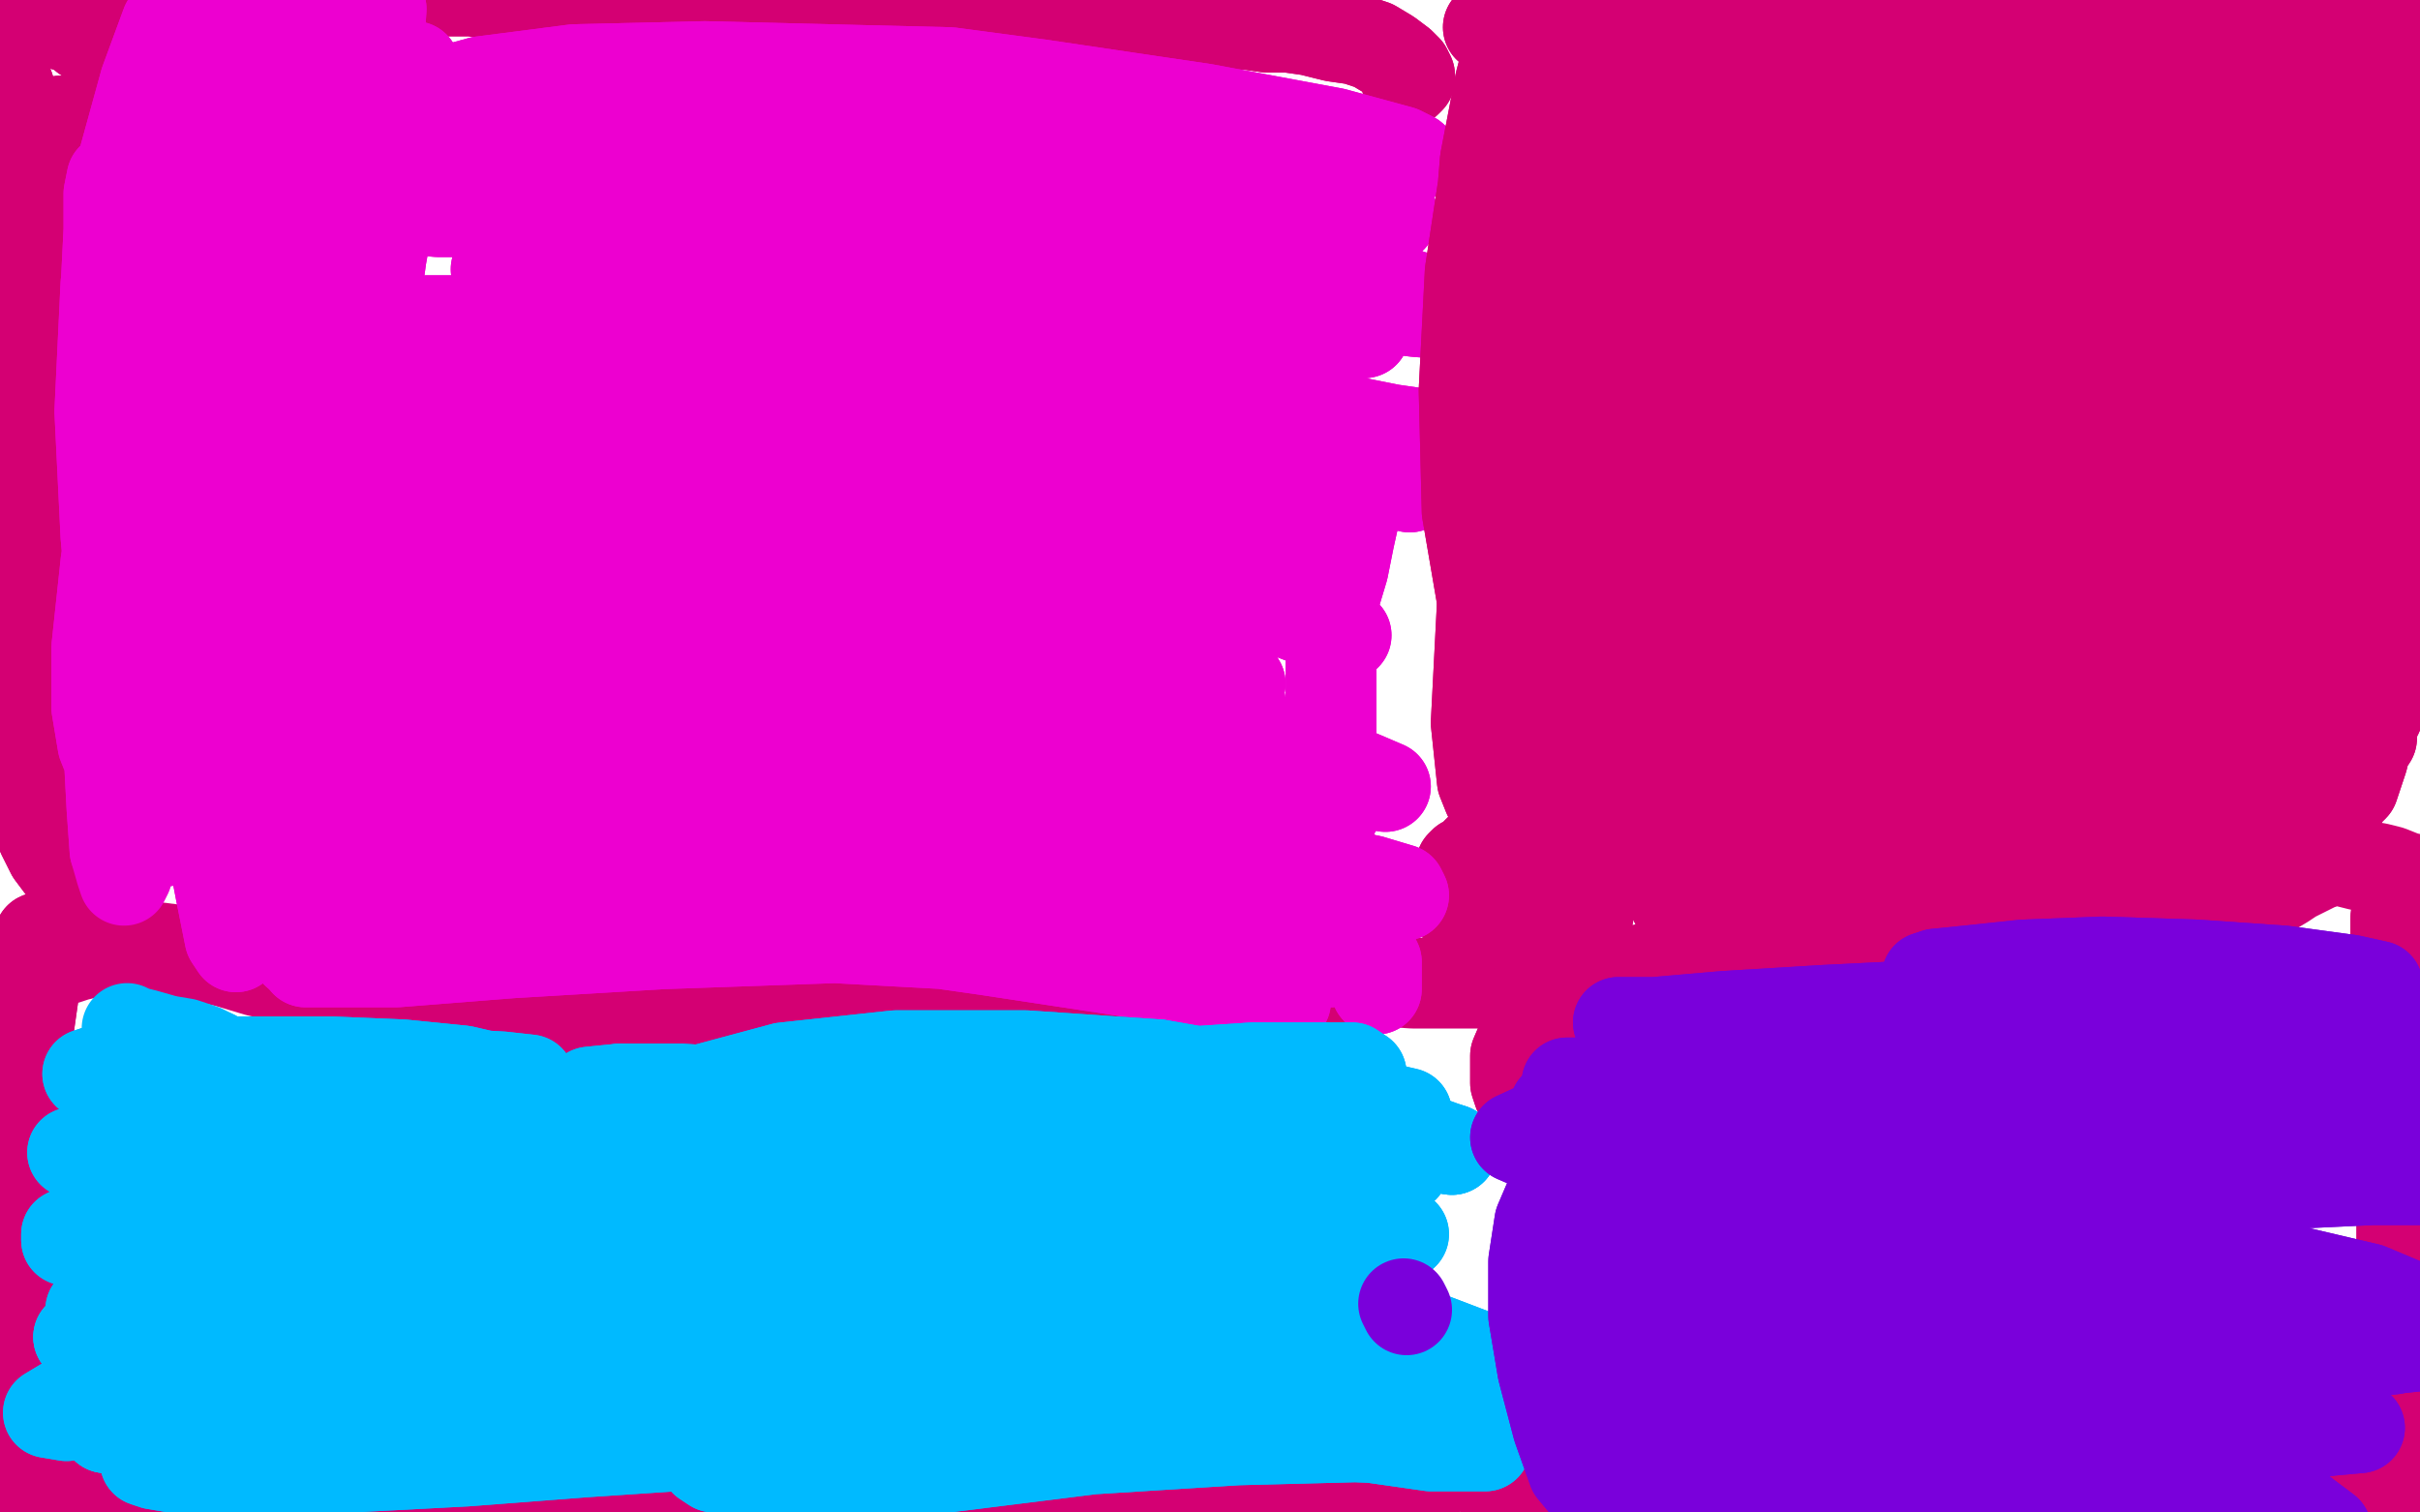 <?xml version="1.0" standalone="no"?>
<!DOCTYPE svg PUBLIC "-//W3C//DTD SVG 1.1//EN"
"http://www.w3.org/Graphics/SVG/1.1/DTD/svg11.dtd">

<svg width="800" height="500" version="1.1" xmlns="http://www.w3.org/2000/svg" xmlns:xlink="http://www.w3.org/1999/xlink" style="stroke-antialiasing: false"><desc>This SVG has been created on https://colorillo.com/</desc><rect x='0' y='0' width='800' height='500' style='fill: rgb(255,255,255); stroke-width:0' /><polyline points="22,317 22,317 22,317 25,316 25,316 29,315 29,315 36,314 36,314 42,313 42,313 50,313 58,314 66,316 75,318 85,321 94,323 103,324 113,325 124,326 134,327 145,327 157,329 169,331 180,333 191,335 203,337 214,338 225,338 238,338 252,338 266,336 281,334 296,331 311,329 327,327 342,325 359,325 376,324 392,323 407,323 421,323 437,323 452,324 467,325 482,325 495,325 510,324 525,323 540,321 555,318 570,315 584,312 599,310 612,307 625,304 639,302 653,300 665,298 674,297 682,297 689,297 696,297 703,298 709,298 714,299 719,299 724,299 729,299 734,299 740,299 746,297 750,295 755,292 758,290 762,288 766,286 769,285 773,284 776,285 780,286 786,287 790,288 795,290 800,291 804,291 808,291 813,292 817,292 822,292 827,292 831,292 834,292 836,292 837,293 838,293 838,292" style="fill: none; stroke: #d40073; stroke-width: 30; stroke-linejoin: round; stroke-linecap: round; stroke-antialiasing: false; stroke-antialias: 0; opacity: 1.0"/>
<polyline points="31,289 28,290 28,290 26,289 26,289 24,288 24,288 20,286 20,286 17,282 17,282 14,276 14,276 12,269 12,269 10,261 9,253 8,246 7,239 5,234 5,228 4,225 4,219 4,213 4,204 5,195 6,185 8,174 10,163 13,152 16,143 18,133 21,125 24,118 26,112 27,107 27,104 29,100 31,96 33,92 35,87 36,82 38,76 40,70 42,64 44,59 46,55 48,51 50,48 51,45 52,42 54,38 54,36 54,33 54,31 54,29 52,27 52,25 50,24 48,23 46,22 44,20 41,19 39,18 37,16 34,15 32,14 30,12 28,12 26,10 23,9 20,8 19,7 17,6 16,5 14,4 13,3 11,3 10,3 9,3 7,2 7,3 5,3 5,4 3,5 2,7 1,10 1,13 1,16 1,20 1,24 3,29 4,35 5,39 7,45 9,50 10,56 12,61 13,65 14,70 16,74 17,79 18,83 19,87 20,92 20,96 20,102 19,109 19,115 19,122 19,129 19,135 18,141 19,146 22,154 23,157 26,161 28,165 31,168 33,169 35,170 37,170 38,168 39,163 39,153 40,140 40,124 40,107 40,90 40,74 40,60 40,49 40,40 39,33 39,29 38,27 38,25 38,26 38,27 38,32 38,40 38,52 37,68 37,85 36,104 35,122 33,139 31,155 29,168 27,178 25,185 24,189 22,191 22,190 20,184 18,172 17,153 17,131 17,109 18,89 19,72 20,60 21,50 22,44 21,41 20,40 20,40 18,44 15,53 11,67 7,85 5,105 4,128 3,150 3,172 3,191 3,206 3,217 3,223 3,224 3,221 2,206 2,179 2,146 4,115 7,88 11,68 14,57 16,53 16,52" style="fill: none; stroke: #d40073; stroke-width: 30; stroke-linejoin: round; stroke-linecap: round; stroke-antialiasing: false; stroke-antialias: 0; opacity: 1.0"/>
<polyline points="31,289 28,290 28,290 26,289 26,289 24,288 24,288 20,286 20,286 17,282 17,282 14,276 14,276 12,269 10,261 9,253 8,246 7,239 5,234 5,228 4,225 4,219 4,213 4,204 5,195 6,185 8,174 10,163 13,152 16,143 18,133 21,125 24,118 26,112 27,107 27,104 29,100 31,96 33,92 35,87 36,82 38,76 40,70 42,64 44,59 46,55 48,51 50,48 51,45 52,42 54,38 54,36 54,33 54,31 54,29 52,27 52,25 50,24 48,23 46,22 44,20 41,19 39,18 37,16 34,15 32,14 30,12 28,12 26,10 23,9 20,8 19,7 17,6 16,5 14,4 13,3 11,3 10,3 9,3 7,2 7,3 5,3 5,4 3,5 2,7 1,10 1,13 1,16 1,20 1,24 3,29 4,35 5,39 7,45 9,50 10,56 12,61 13,65 14,70 16,74 17,79 18,83 19,87 20,92 20,96 20,102 19,109 19,115 19,122 19,129 19,135 18,141 19,146 22,154 23,157 26,161 28,165 31,168 33,169 35,170 37,170 38,168 39,163 39,153 40,140 40,124 40,107 40,90 40,74 40,60 40,49 40,40 39,33 39,29 38,27 38,25 38,26 38,27 38,32 38,40 38,52 37,68 37,85 36,104 35,122 33,139 31,155 29,168 27,178 25,185 24,189 22,191 22,190 20,184 18,172 17,153 17,131 17,109 18,89 19,72 20,60 21,50 22,44 21,41 20,40 20,40 18,44 15,53 11,67 7,85 5,105 4,128 3,150 3,172 3,191 3,206 3,217 3,223 3,224 3,221 2,206 2,179 2,146 4,115 7,88 11,68 14,57 16,53 16,52 16,55 16,61 16,64" style="fill: none; stroke: #d40073; stroke-width: 30; stroke-linejoin: round; stroke-linecap: round; stroke-antialiasing: false; stroke-antialias: 0; opacity: 1.0"/>
<polyline points="466,26 465,27 465,27 466,26 466,26 466,25 466,25 465,23 465,23 463,21 463,21 459,18 459,18 454,15 448,13 441,12 433,10 426,9 419,9 412,8 406,8 399,7 392,7 385,6 378,5 372,5 365,4 359,4 353,4 348,3 343,3 337,4 331,5 325,5 320,6 312,7 305,8 299,8 292,8 286,8 280,8 273,8 266,8 258,7 250,6 242,5 234,4 226,3 218,1 210,1 203,0 196,0 190,0 182,-1 176,-1 169,-1 162,-2 156,-3 150,-3 145,-3 140,-3 136,-3 132,-3 127,-4 122,-4 117,-5 112,-6 107,-6 101,-6" style="fill: none; stroke: #d40073; stroke-width: 30; stroke-linejoin: round; stroke-linecap: round; stroke-antialiasing: false; stroke-antialias: 0; opacity: 1.0"/>
<polyline points="60,-3 57,-3 54,-3 52,-3 50,-3 46,-3 44,-3 42,-2" style="fill: none; stroke: #d40073; stroke-width: 30; stroke-linejoin: round; stroke-linecap: round; stroke-antialiasing: false; stroke-antialias: 0; opacity: 1.0"/>
<polyline points="101,-6 95,-6 89,-6 82,-5 76,-4 70,-4 65,-3 60,-3" style="fill: none; stroke: #d40073; stroke-width: 30; stroke-linejoin: round; stroke-linecap: round; stroke-antialiasing: false; stroke-antialias: 0; opacity: 1.0"/>
<polyline points="42,-2 39,-1 37,0 35,1 33,1 31,1 30,2 29,2 27,2 26,2 26,2 24,2 23,2 22,2 21,2" style="fill: none; stroke: #d40073; stroke-width: 30; stroke-linejoin: round; stroke-linecap: round; stroke-antialiasing: false; stroke-antialias: 0; opacity: 1.0"/>
<polyline points="466,26 465,27 465,27 466,26 466,26 466,25 466,25 465,23 465,23 463,21 463,21 459,18 454,15 448,13 441,12 433,10 426,9 419,9 412,8 406,8 399,7 392,7 385,6 378,5 372,5 365,4 359,4 353,4 348,3 343,3 337,4 331,5 325,5 320,6 312,7 305,8 299,8 292,8 286,8 280,8 273,8 266,8 258,7 250,6 242,5 234,4 226,3 218,1 210,1 203,0 196,0 190,0 182,-1 176,-1 169,-1 162,-2 156,-3 150,-3 145,-3 140,-3 136,-3 132,-3 127,-4 122,-4 117,-5 112,-6 107,-6 101,-6 95,-6 89,-6 82,-5 76,-4 70,-4 65,-3 60,-3 57,-3 54,-3 52,-3 50,-3 46,-3 44,-3 42,-2 39,-1 37,0 35,1 33,1 31,1 30,2 29,2 27,2 26,2 26,2 24,2 23,2 22,2 21,2 20,2 18,2 17,3 16,4" style="fill: none; stroke: #d40073; stroke-width: 30; stroke-linejoin: round; stroke-linecap: round; stroke-antialiasing: false; stroke-antialias: 0; opacity: 1.0"/>
<polyline points="492,9 492,9 492,9 495,9 495,9 500,10 500,10 508,12 508,12 516,13 516,13 523,13 529,13 534,14 539,14 543,13 547,12 551,12 555,12 558,11 562,11 567,10 573,10 581,10 588,9 594,8 600,7 605,6 611,5 616,5 621,4 626,4 631,3 637,3 643,1 649,-1 655,-3 661,-4 668,-6 673,-8 678,-10 683,-11 687,-12 690,-12 692,-12 695,-12 699,-10 703,-10 707,-8 711,-8 713,-6 716,-6 718,-5 720,-4 722,-3 724,-3 728,-1 732,0 735,1 739,1 743,1 747,1 749,1 751,1 754,1 756,1 759,1 761,1 764,3 766,3 768,4 769,5 771,7 773,9 776,10 778,13 780,14 782,16 783,17 785,18 787,20 789,22 792,24 795,25 797,27 799,27 801,29 803,30 806,33 808,35 809,38 810,41 811,44 811,47 811,51 811,57 810,63 809,70 808,77 806,85 804,93 801,101 799,109 795,117 792,125 789,132 788,139 787,146 786,153 786,159 786,165 787,171 787,177 787,183 788,188 789,194 790,200 791,205 791,210 791,214 791,217 791,220 789,224 788,228 787,232 786,236 784,240 784,244 782,247 781,251 780,254 779,257 778,260 776,262 774,265 773,267 770,270 767,272 765,274 761,275 759,277 756,278 753,279 749,279 745,279 742,279 737,278 733,277 728,276 722,275 717,273 713,273 708,272 704,271 700,271 696,272 691,273 687,275 683,275 679,277 674,278 670,280 666,281 663,282 659,284 655,285 651,287 646,288 642,290 637,291 631,292 626,293 621,294 615,295 610,296 605,297 599,297 594,297 590,297 584,296 579,295 575,294 570,293 566,292 562,291 558,290 554,290 550,289 547,288 545,288 542,287 538,286 534,286 531,285 529,284 526,284 523,283 521,282 518,280 516,279 513,278 510,278 508,277 506,277 505,277 504,276 502,276 502,275 501,275 501,275 499,276 498,276 497,276 495,277 494,277 492,278 490,280 488,282 486,284 484,285 483,286 483,287 482,288 482,289 481,290 481,292 481,293 481,295 482,299 483,302 486,306 488,310 490,312 492,315 495,318 497,319 499,321 501,323 502,324 503,325 504,326 504,326 502,323 501,321 499,317 498,314 497,310 497,308 497,306 497,305 499,304 500,303 502,301 506,300 508,299 511,298 513,297 515,298 516,299 517,300 519,301 519,302 521,303 521,304 522,305 523,305 523,305 524,305 524,305 524,305 524,304 523,304" style="fill: none; stroke: #d40073; stroke-width: 30; stroke-linejoin: round; stroke-linecap: round; stroke-antialiasing: false; stroke-antialias: 0; opacity: 1.0"/>
<polyline points="492,9 492,9 492,9 495,9 495,9 500,10 500,10 508,12 508,12 516,13 523,13 529,13 534,14 539,14 543,13 547,12 551,12 555,12 558,11 562,11 567,10 573,10 581,10 588,9 594,8 600,7 605,6 611,5 616,5 621,4 626,4 631,3 637,3 643,1 649,-1 655,-3 661,-4 668,-6 673,-8 678,-10 683,-11 687,-12 690,-12 692,-12 695,-12 699,-10 703,-10 707,-8 711,-8 713,-6 716,-6 718,-5 720,-4 722,-3 724,-3 728,-1 732,0 735,1 739,1 743,1 747,1 749,1 751,1 754,1 756,1 759,1 761,1 764,3 766,3 768,4 769,5 771,7 773,9 776,10 778,13 780,14 782,16 783,17 785,18 787,20 789,22 792,24 795,25 797,27 799,27 801,29 803,30 806,33 808,35 809,38 810,41 811,44 811,47 811,51 811,57 810,63 809,70 808,77 806,85 804,93 801,101 799,109 795,117 792,125 789,132 788,139 787,146 786,153 786,159 786,165 787,171 787,177 787,183 788,188 789,194 790,200 791,205 791,210 791,214 791,217 791,220 789,224 788,228 787,232 786,236 784,240 784,244 782,247 781,251 780,254 779,257 778,260 776,262 774,265 773,267 770,270 767,272 765,274 761,275 759,277 756,278 753,279 749,279 745,279 742,279 737,278 733,277 728,276 722,275 717,273 713,273 708,272 704,271 700,271 696,272 691,273 687,275 683,275 679,277 674,278 670,280 666,281 663,282 659,284 655,285 651,287 646,288 642,290 637,291 631,292 626,293 621,294 615,295 610,296 605,297 599,297 594,297 590,297 584,296 579,295 575,294 570,293 566,292 562,291 558,290 554,290 550,289 547,288 545,288 542,287 538,286 534,286 531,285 529,284 526,284 523,283 521,282 518,280 516,279 513,278 510,278 508,277 506,277 505,277 504,276 502,276 502,275 501,275 501,275 499,276 498,276 497,276 495,277 494,277 492,278 490,280 488,282 486,284 484,285 483,286 483,287 482,288 482,289 481,290 481,292 481,293 481,295 482,299 483,302 486,306 488,310 490,312 492,315 495,318 497,319 499,321 501,323 502,324 503,325 504,326 504,326 502,323 501,321 499,317 498,314 497,310 497,308 497,306 497,305 499,304 500,303 502,301 506,300 508,299 511,298 513,297 515,298 516,299 517,300 519,301 519,302 521,303 521,304 522,305 523,305 523,305 524,305 524,305 524,305 524,304 523,304 524,304 524,303 525,303" style="fill: none; stroke: #d40073; stroke-width: 30; stroke-linejoin: round; stroke-linecap: round; stroke-antialiasing: false; stroke-antialias: 0; opacity: 1.0"/>
<polyline points="13,310 12,312 12,312 11,314 11,314 11,317 11,317 11,323 11,323 11,329 11,329 10,336 10,336 9,343 9,343 9,350 7,357 7,364 5,370 5,377 5,384 5,390 5,397 4,403 4,409 5,413 5,418 5,422 6,427 6,431 6,436 5,441 5,445 5,449 4,453 4,457 4,460 4,463 4,465 4,467 3,470 3,472 4,474 4,475 4,476 4,478 5,480 5,481 6,483 7,485 9,487 10,489 12,491 14,493 16,494 19,496 21,497 24,498 27,499 30,499 34,499 39,499 43,499 48,500 54,500 61,499 68,498 76,497 83,497 89,496 96,496 104,496 111,495 119,495 126,495 134,495 145,494 149,495 155,496 162,496 168,496 176,496 184,496 193,497 203,498 214,498 225,499 236,500 247,502 253,502 268,504 276,505" style="fill: none; stroke: #d40073; stroke-width: 30; stroke-linejoin: round; stroke-linecap: round; stroke-antialiasing: false; stroke-antialias: 0; opacity: 1.0"/>
<polyline points="335,501 343,500 352,498 360,497 369,496 378,494 387,492 396,490" style="fill: none; stroke: #d40073; stroke-width: 30; stroke-linejoin: round; stroke-linecap: round; stroke-antialiasing: false; stroke-antialias: 0; opacity: 1.0"/>
<polyline points="276,505 284,505 292,505 301,505 309,504 318,503 326,502 335,501" style="fill: none; stroke: #d40073; stroke-width: 30; stroke-linejoin: round; stroke-linecap: round; stroke-antialiasing: false; stroke-antialias: 0; opacity: 1.0"/>
<polyline points="396,490 403,489 409,489 417,488 424,487 432,487 439,487 445,487 452,486 458,485 465,485 470,485 475,485 478,485 480,485 480,484 480,483 477,483 473,483 469,484 465,486 462,489" style="fill: none; stroke: #d40073; stroke-width: 30; stroke-linejoin: round; stroke-linecap: round; stroke-antialiasing: false; stroke-antialias: 0; opacity: 1.0"/>
<polyline points="13,310 12,312 12,312 11,314 11,314 11,317 11,317 11,323 11,323 11,329 11,329 10,336 10,336 9,343 9,350 7,357 7,364 5,370 5,377 5,384 5,390 5,397 4,403 4,409 5,413 5,418 5,422 6,427 6,431 6,436 5,441 5,445 5,449 4,453 4,457 4,460 4,463 4,465 4,467 3,470 3,472 4,474 4,475 4,476 4,478 5,480 5,481 6,483 7,485 9,487 10,489 12,491 14,493 16,494 19,496 21,497 24,498 27,499 30,499 34,499 39,499 43,499 48,500 54,500 61,499 68,498 76,497 83,497 89,496 96,496 104,496 111,495 119,495 126,495 134,495 145,494 149,495 155,496 162,496 168,496 176,496 184,496 193,497 203,498 214,498 225,499 236,500 247,502 253,502 268,504 276,505 284,505 292,505 301,505 309,504 318,503 326,502 335,501 343,500 352,498 360,497 369,496 378,494 387,492 396,490 403,489 409,489 417,488 424,487 432,487 439,487 445,487 452,486 458,485 465,485 470,485 475,485 478,485 480,485 480,484 480,483 477,483 473,483 469,484 465,486 462,489 461,491 465,493 468,494" style="fill: none; stroke: #d40073; stroke-width: 30; stroke-linejoin: round; stroke-linecap: round; stroke-antialiasing: false; stroke-antialias: 0; opacity: 1.0"/>
<polyline points="508,338 505,341 505,341 504,342 504,342 501,349 501,349 501,354 501,354 501,358 501,358 502,361 502,361 506,364 506,364 510,367 515,370 519,375 521,379 523,384 524,389 525,394 525,396 525,405 525,411 524,417 523,424 522,431 520,439 519,445 517,452 516,457 515,463 514,468 512,473 511,478 510,481 509,485 507,489 505,493 503,496 501,500 499,504 496,507 494,510 493,513 492,516 493,519 494,522 496,525 499,528 502,531 505,532 508,533 510,533 512,533 513,533 514,533 514,533 517,532 521,530 525,528 531,526 538,523 545,522 551,521 556,520 558,520 564,519 571,519 575,519 581,517 583,517 588,517 596,515 603,514 607,513 618,513 625,512 631,511 637,510 642,509 647,509 650,509 653,509 656,509 660,509 665,510 668,510 672,510 675,511" style="fill: none; stroke: #d40073; stroke-width: 30; stroke-linejoin: round; stroke-linecap: round; stroke-antialiasing: false; stroke-antialias: 0; opacity: 1.0"/>
<polyline points="508,338 505,341 505,341 504,342 504,342 501,349 501,349 501,354 501,354 501,358 501,358 502,361 502,361 506,364 510,367 515,370 519,375 521,379 523,384 524,389 525,394 525,396 525,405 525,411 524,417 523,424 522,431 520,439 519,445 517,452 516,457 515,463 514,468 512,473 511,478 510,481 509,485 507,489 505,493 503,496 501,500 499,504 496,507 494,510 493,513 492,516 493,519 494,522 496,525 499,528 502,531 505,532 508,533 510,533 512,533 513,533 514,533 514,533 517,532 521,530 525,528 531,526 538,523 545,522 551,521 556,520 558,520 564,519 571,519 575,519 581,517 583,517 588,517 596,515 603,514 607,513 618,513 625,512 631,511 637,510 642,509 647,509 650,509 653,509 656,509 660,509 665,510 668,510 672,510 675,511 678,511 679,511 682,511 683,511 684,510" style="fill: none; stroke: #d40073; stroke-width: 30; stroke-linejoin: round; stroke-linecap: round; stroke-antialiasing: false; stroke-antialias: 0; opacity: 1.0"/>
<polyline points="532,487 532,488 532,488 530,490 530,490 530,492 530,492 532,494 532,494 536,495 536,495 542,496 542,496 548,498 548,498 554,498 559,499 564,500 568,501 573,502 579,504 586,505 592,506 598,507 605,509 611,511 618,512 625,512 631,512 637,512 644,512 652,512 661,512 669,511 678,510 687,509 694,509 702,508 708,507 715,507 722,506 728,506 733,505 739,504 745,503 751,502 756,502 761,502 765,501 770,500 773,500 776,499 778,498 781,496 784,495 787,493 790,489" style="fill: none; stroke: #d40073; stroke-width: 30; stroke-linejoin: round; stroke-linecap: round; stroke-antialiasing: false; stroke-antialias: 0; opacity: 1.0"/>
<polyline points="790,489 793,485 796,481 797,478 799,473 799,467 799,461 799,453 799,445 797,437 796,428 795,420 794,411 794,401 794,392 793,382 793,373 793,365 793,358 793,352 794,347 794,342" style="fill: none; stroke: #d40073; stroke-width: 30; stroke-linejoin: round; stroke-linecap: round; stroke-antialiasing: false; stroke-antialias: 0; opacity: 1.0"/>
<polyline points="797,326 797,325 797,324 797,323 797,322 796,321 795,319 794,316 793,314 793,312 792,310 792,308 792,306 792,305 792,304" style="fill: none; stroke: #d40073; stroke-width: 30; stroke-linejoin: round; stroke-linecap: round; stroke-antialiasing: false; stroke-antialias: 0; opacity: 1.0"/>
<polyline points="794,342 795,338 795,335 795,332 796,331 796,329 796,327 797,326" style="fill: none; stroke: #d40073; stroke-width: 30; stroke-linejoin: round; stroke-linecap: round; stroke-antialiasing: false; stroke-antialias: 0; opacity: 1.0"/>
<polyline points="532,487 532,488 532,488 530,490 530,490 530,492 530,492 532,494 532,494 536,495 536,495 542,496 542,496 548,498 554,498 559,499 564,500 568,501 573,502 579,504 586,505 592,506 598,507 605,509 611,511 618,512 625,512 631,512 637,512 644,512 652,512 661,512 669,511 678,510 687,509 694,509 702,508 708,507 715,507 722,506 728,506 733,505 739,504 745,503 751,502 756,502 761,502 765,501 770,500 773,500 776,499 778,498 781,496 784,495 787,493 790,489 793,485 796,481 797,478 799,473 799,467 799,461 799,453 799,445 797,437 796,428 795,420 794,411 794,401 794,392 793,382 793,373 793,365 793,358 793,352 794,347 794,342 795,338 795,335 795,332 796,331 796,329 796,327 797,326 797,325 797,324 797,323 797,322 796,321 795,319 794,316 793,314 793,312 792,310 792,308 792,306 792,305 792,304 792,303" style="fill: none; stroke: #d40073; stroke-width: 30; stroke-linejoin: round; stroke-linecap: round; stroke-antialiasing: false; stroke-antialias: 0; opacity: 1.0"/>
<polyline points="125,60 121,64 121,64 108,85 108,85 98,107 98,107 89,133 89,133 83,160 83,160 78,188 78,188 74,215 74,215 70,237 69,254 69,265 70,270 72,269 75,256 79,232 83,197 87,154 91,108 96,66 101,33 104,11 104,0 102,2 95,20 85,51 76,92 68,137 62,180 58,217 56,245 55,265 55,275 55,278 55,270 57,249 58,217 62,176 68,131 76,86 87,46 96,15 102,-3 106,-10 104,-4 97,16 88,49 77,91 67,138 60,182 55,220 51,248 48,264 48,271 49,260 51,234 54,199 59,158 65,114 72,72 80,38 83,14 85,3 85,0 80,9 71,33 59,70 48,111 40,151 35,186 32,214 32,234 34,246 36,251 38,250 40,239 43,217 45,184 48,145 50,104 54,66 59,21 60,13 60,3 59,1 55,8 48,27 40,56 35,94 33,136 35,177 38,211 42,237 47,254 50,264 52,266 51,260 47,244 43,220 39,189 37,157 35,124 35,96 36,76 36,64 37,59 37,60 39,68 41,87 46,119 51,157 55,195 58,227 60,251 61,268 61,275 63,275 64,263 65,238 68,202 72,157 77,110 83,67 89,35 91,16 92,6 91,4 89,9 87,23 85,49 84,83 85,121 87,158 90,192 92,221 94,243 96,257 97,265 98,267 99,266 100,260 102,247 104,226 104,195 104,156 106,113 110,70 116,35 121,12 125,3 126,3 125,18 122,50 120,98 118,154 119,204 120,245 121,275 122,294 122,303 122,301 120,284 117,247 116,197 118,143 124,92 130,54 135,32 137,22 137,25 133,46 126,85 119,136 113,190 108,238 104,276 100,301 99,314 98,315 98,299 98,265 98,221 102,174 106,137 109,115 111,105 111,110 106,133 99,169 93,208 87,244 84,272 83,293 81,304 81,306 81,301 83,284 84,259 87,230 90,202 93,180 94,167 95,163 93,169 90,187 87,213 83,242 81,270 80,293 80,307 78,313 76,310 73,295 68,269 63,238 58,207 55,184 52,170 49,167 46,177 42,198 38,225 36,248 37,267 38,281" style="fill: none; stroke: #ed00d0; stroke-width: 30; stroke-linejoin: round; stroke-linecap: round; stroke-antialiasing: false; stroke-antialias: 0; opacity: 1.0"/>
<polyline points="125,60 121,64 121,64 108,85 108,85 98,107 98,107 89,133 89,133 83,160 83,160 78,188 78,188 74,215 70,237 69,254 69,265 70,270 72,269 75,256 79,232 83,197 87,154 91,108 96,66 101,33 104,11 104,0 102,2 95,20 85,51 76,92 68,137 62,180 58,217 56,245 55,265 55,275 55,278 55,270 57,249 58,217 62,176 68,131 76,86 87,46 96,15 102,-3 106,-10 104,-4 97,16 88,49 77,91 67,138 60,182 55,220 51,248 48,264 48,271 49,260 51,234 54,199 59,158 65,114 72,72 80,38 83,14 85,3 85,0 80,9 71,33 59,70 48,111 40,151 35,186 32,214 32,234 34,246 36,251 38,250 40,239 43,217 45,184 48,145 50,104 54,66 59,21 60,13 60,3 59,1 55,8 48,27 40,56 35,94 33,136 35,177 38,211 42,237 47,254 50,264 52,266 51,260 47,244 43,220 39,189 37,157 35,124 35,96 36,76 36,64 37,59 37,60 39,68 41,87 46,119 51,157 55,195 58,227 60,251 61,268 61,275 63,275 64,263 65,238 68,202 72,157 77,110 83,67 89,35 91,16 92,6 91,4 89,9 87,23 85,49 84,83 85,121 87,158 90,192 92,221 94,243 96,257 97,265 98,267 99,266 100,260 102,247 104,226 104,195 104,156 106,113 110,70 116,35 121,12 125,3 126,3 125,18 122,50 120,98 118,154 119,204 120,245 121,275 122,294 122,303 122,301 120,284 117,247 116,197 118,143 124,92 130,54 135,32 137,22 137,25 133,46 126,85 119,136 113,190 108,238 104,276 100,301 99,314 98,315 98,299 98,265 98,221 102,174 106,137 109,115 111,105 111,110 106,133 99,169 93,208 87,244 84,272 83,293 81,304 81,306 81,301 83,284 84,259 87,230 90,202 93,180 94,167 95,163 93,169 90,187 87,213 83,242 81,270 80,293 80,307 78,313 76,310 73,295 68,269 63,238 58,207 55,184 52,170 49,167 46,177 42,198 38,225 36,248 37,267 38,281 40,288 41,291 42,289 44,282 46,267 48,258" style="fill: none; stroke: #ed00d0; stroke-width: 30; stroke-linejoin: round; stroke-linecap: round; stroke-antialiasing: false; stroke-antialias: 0; opacity: 1.0"/>
<polyline points="345,88 344,88 344,88 340,87 340,87 326,85 326,85 301,81 301,81 267,77 267,77 231,74 231,74 197,72 197,72 167,70 145,70 134,69 133,68 149,64 187,59 242,51 305,48 366,50 414,56 446,64 460,70 460,72 441,70 400,64 345,59 285,57 230,59 183,63 147,68 124,72 115,74 119,73 140,68 180,59 233,51 290,46 343,46 388,50 421,53 439,57 445,58 434,55 404,50 357,43 298,38 236,38 180,41 140,46 117,50 113,53 131,53 176,50 240,46 310,43 372,44 421,48 453,51 467,52 463,50 441,44 398,36 344,28 314,24 233,22 190,23 159,27 141,32 134,36 138,38 158,40 190,40 229,40 271,40 310,41 344,42 370,44 387,44 396,44 398,44 389,41 365,37 323,32 270,29 214,30 165,33 132,37 114,40 110,41 125,42 163,45 221,50 291,58 359,70 413,83 452,93 474,100 481,104 468,103 428,98 372,90 314,86 261,84 219,84 190,85 171,87 164,89 165,91 178,92 205,94 244,95 290,96 337,98 380,100 413,102 437,105 448,108 451,110 445,111 424,112 390,111 343,109 292,107 241,107 195,109 160,111 139,115 131,117 139,119 171,121 221,123 281,126 342,132 394,139 432,145 454,149 463,150 460,148 439,144 404,137 356,130 298,124 239,122" style="fill: none; stroke: #ed00d0; stroke-width: 30; stroke-linejoin: round; stroke-linecap: round; stroke-antialiasing: false; stroke-antialias: 0; opacity: 1.0"/>
<polyline points="178,124 226,124 277,127 323,131 361,134 387,137 402,139 408,139 404,139 383,135 347,128 299,118 249,112 199,109 155,108" style="fill: none; stroke: #ed00d0; stroke-width: 30; stroke-linejoin: round; stroke-linecap: round; stroke-antialiasing: false; stroke-antialias: 0; opacity: 1.0"/>
<polyline points="239,122 190,124 154,126 133,128 124,128 125,128 142,126 178,124" style="fill: none; stroke: #ed00d0; stroke-width: 30; stroke-linejoin: round; stroke-linecap: round; stroke-antialiasing: false; stroke-antialias: 0; opacity: 1.0"/>
<polyline points="155,108 123,109 104,109 96,109 102,110 126,111 171,112 229,115 295,123 360,135 411,147 443,156 458,161 452,160 423,153 374,140 314,126 254,115 203,109 165,106 141,106 131,107 135,109 163,112 210,115 270,120 333,130 387,139 428,149 454,157 466,161 460,159 437,152 398,141 353,130 310,122 274,117 250,115 239,115 242,117 264,119 307,122 359,128 406,133 440,138 460,142 467,143 460,143 437,138 405,131" style="fill: none; stroke: #ed00d0; stroke-width: 30; stroke-linejoin: round; stroke-linecap: round; stroke-antialiasing: false; stroke-antialias: 0; opacity: 1.0"/>
<polyline points="345,88 344,88 344,88 340,87 340,87 326,85 326,85 301,81 301,81 267,77 267,77 231,74 231,74 197,72 167,70 145,70 134,69 133,68 149,64 187,59 242,51 305,48 366,50 414,56 446,64 460,70 460,72 441,70 400,64 345,59 285,57 230,59 183,63 147,68 124,72 115,74 119,73 140,68 180,59 233,51 290,46 343,46 388,50 421,53 439,57 445,58 434,55 404,50 357,43 298,38 236,38 180,41 140,46 117,50 113,53 131,53 176,50 240,46 310,43 372,44 421,48 453,51 467,52 463,50 441,44 398,36 344,28 314,24 233,22 190,23 159,27 141,32 134,36 138,38 158,40 190,40 229,40 271,40 310,41 344,42 370,44 387,44 396,44 398,44 389,41 365,37 323,32 270,29 214,30 165,33 132,37 114,40 110,41 125,42 163,45 221,50 291,58 359,70 413,83 452,93 474,100 481,104 468,103 428,98 372,90 314,86 261,84 219,84 190,85 171,87 164,89 165,91 178,92 205,94 244,95 290,96 337,98 380,100 413,102 437,105 448,108 451,110 445,111 424,112 390,111 343,109 292,107 241,107 195,109 160,111 139,115 131,117 139,119 171,121 221,123 281,126 342,132 394,139 432,145 454,149 463,150 460,148 439,144 404,137 356,130 298,124 239,122 190,124 154,126 133,128 124,128 125,128 142,126 178,124 226,124 277,127 323,131 361,134 387,137 402,139 408,139 404,139 383,135 347,128 299,118 249,112 199,109 155,108 123,109 104,109 96,109 102,110 126,111 171,112 229,115 295,123 360,135 411,147 443,156 458,161 452,160 423,153 374,140 314,126 254,115 203,109 165,106 141,106 131,107 135,109 163,112 210,115 270,120 333,130 387,139 428,149 454,157 466,161 460,159 437,152 398,141 353,130 310,122 274,117 250,115 239,115 242,117 264,119 307,122 359,128 406,133 440,138 460,142 467,143 460,143 437,138 405,131 370,124 341,120 318,120 302,124 291,129 287,132" style="fill: none; stroke: #ed00d0; stroke-width: 30; stroke-linejoin: round; stroke-linecap: round; stroke-antialiasing: false; stroke-antialias: 0; opacity: 1.0"/>
<polyline points="448,152 448,152 448,152 448,155 448,155 448,158 448,158 448,162 448,162 448,169 448,169 446,178 446,178 444,188 444,188 441,198 440,210 440,223 440,234 440,245 440,255 440,264 439,271 439,276 440,280 440,286 441,292 443,298 447,304 450,309 452,314 454,316 455,318 455,321 455,323 455,325 455,326 455,327 455,326 454,323 454,318 452,313 450,307 449,301 448,297 447,292 445,288 443,286 441,285" style="fill: none; stroke: #ed00d0; stroke-width: 30; stroke-linejoin: round; stroke-linecap: round; stroke-antialiasing: false; stroke-antialias: 0; opacity: 1.0"/>
<polyline points="448,152 448,152 448,152 448,155 448,155 448,158 448,158 448,162 448,162 448,169 448,169 446,178 446,178 444,188 441,198 440,210 440,223 440,234 440,245 440,255 440,264 439,271 439,276 440,280 440,286 441,292 443,298 447,304 450,309 452,314 454,316 455,318 455,321 455,323 455,325 455,326 455,327 455,326 454,323 454,318 452,313 450,307 449,301 448,297 447,292 445,288 443,286 441,285 437,286 435,286" style="fill: none; stroke: #ed00d0; stroke-width: 30; stroke-linejoin: round; stroke-linecap: round; stroke-antialiasing: false; stroke-antialias: 0; opacity: 1.0"/>
<polyline points="424,316 423,315 423,315 417,310 417,310 403,303 403,303 384,298 384,298 363,296 363,296 344,296 344,296 323,298 323,298 299,300 275,303 251,305 227,308 206,310 190,310 179,310 174,310 174,308 184,303 209,295 247,288 295,283 346,282 394,284 430,287 453,291 463,294 464,296 451,296 421,295 380,293 335,292 288,292 243,293 203,295 168,297 142,300 124,303 114,304 113,304 122,304 148,303 185,300 233,298 289,299 344,302 388,307 418,312 435,316 440,318 430,318 399,315 351,312 293,309 236,309 186,311 147,314 121,316 106,318 101,318 108,318 131,318 169,315 219,312 276,310 331,313 376,318 407,324 423,329 425,331 408,328 372,321 326,314 277,307 231,303 193,301 166,298 150,295 145,292 157,289 192,285 247,282 310,282 368,285 413,291 441,297 452,300 443,299 411,293 362,284 306,277 251,273 203,274 165,278 138,282 122,285 117,287 125,288 152,286 193,282 248,280 310,280 366,283 409,287 435,290 446,292 437,290 403,286 347,278 282,273 222,270 175,268 141,266 124,264 121,261 137,257 175,252 228,248 288,249 347,255 396,262 427,266 442,267 441,265 420,259 376,250 313,243 245,241 188,242 144,245 115,249 100,253 98,256 110,259 141,260 188,259 241,259 296,261 344,266 383,273 408,280 419,283 417,284 396,280 353,273 299,264 244,256 195,249 158,245 133,243 121,241 122,240 141,239 179,237 230,236 286,237 339,240 381,245 407,248 418,249 417,248 399,245 361,238 311,231 258,225 212,219 176,217 150,217 137,217 132,217 133,218 145,219 170,222 209,224 255,226 303,230 347,236 383,243 406,248 416,251 412,250 388,244 346,236 293,226 240,219 192,215 152,215 125,217 110,219 106,219 113,219 139,218 184,217 242,216 298,217 346,221 381,225 402,229 410,232 405,231 382,226 344,217 296,208 247,203 204,200 171,199 151,199 141,200 139,200 149,203 175,208 215,213 264,218 314,225 363,234 404,243 434,252 451,258 458,260 451,257 427,247 383,232 329,218 274,206 223,198 178,194 145,193 122,193 109,194 107,195 117,197 145,199 190,202 245,206 299,212 346,217 381,223 401,225 410,226 408,223 391,214 357,202 310,190 255,182 201,178 156,177 122,178 100,182 91,184 91,186 106,189 140,191 190,195 249,200 308,207 357,213 388,218 402,219 402,215 385,206 349,192 300,178 247,167 199,159 159,156 132,155 116,156 111,157 117,159 138,162 178,165 233,169 296,175 355,184 398,192 424,198 434,199 426,194 396,182 348,168 290,156 234,146 186,140 150,138 127,139 117,141 115,143 128,146 159,149 206,154 262,161 319,171 367,180 399,186 415,188 419,186 406,179 374,166 328,152 278,139 233,131 198,128 174,128 162,129 161,131 178,135 214,142 262,150 317,161 364,171 396,180 413,185 418,186 412,184 391,176 357,168 319,160 286,154 262,151 249,150 247,152 260,156 292,163 337,174 381,186 417,197 438,205 445,210 440,208 419,200 386,191 355,183 331,177 315,174 308,173 310,173 323,176 347,180 374,186 400,191 420,194 431,193 435,192 434,189 427,183 415,174 398,167 382,161 369,157 360,156 357,157 360,159 371,162 440,185 437,185 430,183 417,181 403,178 390,176 381,175" style="fill: none; stroke: #ed00d0; stroke-width: 30; stroke-linejoin: round; stroke-linecap: round; stroke-antialiasing: false; stroke-antialias: 0; opacity: 1.0"/>
<polyline points="424,316 423,315 423,315 417,310 417,310 403,303 403,303 384,298 384,298 363,296 363,296 344,296 344,296 323,298 299,300 275,303 251,305 227,308 206,310 190,310 179,310 174,310 174,308 184,303 209,295 247,288 295,283 346,282 394,284 430,287 453,291 463,294 464,296 451,296 421,295 380,293 335,292 288,292 243,293 203,295 168,297 142,300 124,303 114,304 113,304 122,304 148,303 185,300 233,298 289,299 344,302 388,307 418,312 435,316 440,318 430,318 399,315 351,312 293,309 236,309 186,311 147,314 121,316 106,318 101,318 108,318 131,318 169,315 219,312 276,310 331,313 376,318 407,324 423,329 425,331 408,328 372,321 326,314 277,307 231,303 193,301 166,298 150,295 145,292 157,289 192,285 247,282 310,282 368,285 413,291 441,297 452,300 443,299 411,293 362,284 306,277 251,273 203,274 165,278 138,282 122,285 117,287 125,288 152,286 193,282 248,280 310,280 366,283 409,287 435,290 446,292 437,290 403,286 347,278 282,273 222,270 175,268 141,266 124,264 121,261 137,257 175,252 228,248 288,249 347,255 396,262 427,266 442,267 441,265 420,259 376,250 313,243 245,241 188,242 144,245 115,249 100,253 98,256 110,259 141,260 188,259 241,259 296,261 344,266 383,273 408,280 419,283 417,284 396,280 353,273 299,264 244,256 195,249 158,245 133,243 121,241 122,240 141,239 179,237 230,236 286,237 339,240 381,245 407,248 418,249 417,248 399,245 361,238 311,231 258,225 212,219 176,217 150,217 137,217 132,217 133,218 145,219 170,222 209,224 255,226 303,230 347,236 383,243 406,248 416,251 412,250 388,244 346,236 293,226 240,219 192,215 152,215 125,217 110,219 106,219 113,219 139,218 184,217 242,216 298,217 346,221 381,225 402,229 410,232 405,231 382,226 344,217 296,208 247,203 204,200 171,199 151,199 141,200 139,200 149,203 175,208 215,213 264,218 314,225 363,234 404,243 434,252 451,258 458,260 451,257 427,247 383,232 329,218 274,206 223,198 178,194 145,193 122,193 109,194 107,195 117,197 145,199 190,202 245,206 299,212 346,217 381,223 401,225 410,226 408,223 391,214 357,202 310,190 255,182 201,178 156,177 122,178 100,182 91,184 91,186 106,189 140,191 190,195 249,200 308,207 357,213 388,218 402,219 402,215 385,206 349,192 300,178 247,167 199,159 159,156 132,155 116,156 111,157 117,159 138,162 178,165 233,169 296,175 355,184 398,192 424,198 434,199 426,194 396,182 348,168 290,156 234,146 186,140 150,138 127,139 117,141 115,143 128,146 159,149 206,154 262,161 319,171 367,180 399,186 415,188 419,186 406,179 374,166 328,152 278,139 233,131 198,128 174,128 162,129 161,131 178,135 214,142 262,150 317,161 364,171 396,180 413,185 418,186 412,184 391,176 357,168 319,160 286,154 262,151 249,150 247,152 260,156 292,163 337,174 381,186 417,197 438,205 445,210 440,208 419,200 386,191 355,183 331,177 315,174 308,173 310,173 323,176 347,180 374,186 400,191 420,194 431,193 435,192 434,189 427,183 415,174 398,167 382,161 369,157 360,156 357,157 360,159 371,162 440,185 437,185 430,183 417,181 403,178 390,176 381,175 375,175 372,176 371,176" style="fill: none; stroke: #ed00d0; stroke-width: 30; stroke-linejoin: round; stroke-linecap: round; stroke-antialiasing: false; stroke-antialias: 0; opacity: 1.0"/>
<polyline points="185,403 154,408 130,413 116,417 110,419 110,418 122,416 156,410" style="fill: none; stroke: #00baff; stroke-width: 30; stroke-linejoin: round; stroke-linecap: round; stroke-antialiasing: false; stroke-antialias: 0; opacity: 1.0"/>
<polyline points="381,412 372,408 372,408 353,401 353,401 327,397 327,397 296,395 296,395 259,396 259,396 221,399 221,399 185,403 185,403" style="fill: none; stroke: #00baff; stroke-width: 30; stroke-linejoin: round; stroke-linecap: round; stroke-antialiasing: false; stroke-antialias: 0; opacity: 1.0"/>
<polyline points="156,410 208,402 271,396 334,392 389,394 428,398 452,403 464,408 461,409 446,407 415,402 374,396 329,390 288,386" style="fill: none; stroke: #00baff; stroke-width: 30; stroke-linejoin: round; stroke-linecap: round; stroke-antialiasing: false; stroke-antialias: 0; opacity: 1.0"/>
<polyline points="456,394 437,390 398,382 350,373 300,366 257,362 225,360 205,360" style="fill: none; stroke: #00baff; stroke-width: 30; stroke-linejoin: round; stroke-linecap: round; stroke-antialiasing: false; stroke-antialias: 0; opacity: 1.0"/>
<polyline points="288,386 250,384 219,384 197,385 184,385 181,385 193,385 226,381" style="fill: none; stroke: #00baff; stroke-width: 30; stroke-linejoin: round; stroke-linecap: round; stroke-antialiasing: false; stroke-antialias: 0; opacity: 1.0"/>
<polyline points="226,381 276,377 332,375 382,377 421,382 446,387 457,392 456,394" style="fill: none; stroke: #00baff; stroke-width: 30; stroke-linejoin: round; stroke-linecap: round; stroke-antialiasing: false; stroke-antialias: 0; opacity: 1.0"/>
<polyline points="383,352 339,349 296,349 259,353 233,360 218,367 212,372 218,377" style="fill: none; stroke: #00baff; stroke-width: 30; stroke-linejoin: round; stroke-linecap: round; stroke-antialiasing: false; stroke-antialias: 0; opacity: 1.0"/>
<polyline points="205,360 195,361 196,363 212,364 245,364 291,362 341,360 388,360 426,364 451,367 464,368 465,368 452,365 423,359 383,352" style="fill: none; stroke: #00baff; stroke-width: 30; stroke-linejoin: round; stroke-linecap: round; stroke-antialiasing: false; stroke-antialias: 0; opacity: 1.0"/>
<polyline points="218,377 236,379 267,377 305,374 344,371 381,368 411,366 434,364 446,360 450,357 450,355 447,353 436,353 414,353 384,355" style="fill: none; stroke: #00baff; stroke-width: 30; stroke-linejoin: round; stroke-linecap: round; stroke-antialiasing: false; stroke-antialias: 0; opacity: 1.0"/>
<polyline points="293,368 315,370 350,370 391,372 429,373 457,376 473,379 480,380" style="fill: none; stroke: #00baff; stroke-width: 30; stroke-linejoin: round; stroke-linecap: round; stroke-antialiasing: false; stroke-antialias: 0; opacity: 1.0"/>
<polyline points="384,355 354,357 327,359 307,363 294,366 286,367 285,367 293,368" style="fill: none; stroke: #00baff; stroke-width: 30; stroke-linejoin: round; stroke-linecap: round; stroke-antialiasing: false; stroke-antialias: 0; opacity: 1.0"/>
<polyline points="348,362 342,362 340,362 344,364 353,366 368,369 387,372 408,375" style="fill: none; stroke: #00baff; stroke-width: 30; stroke-linejoin: round; stroke-linecap: round; stroke-antialiasing: false; stroke-antialias: 0; opacity: 1.0"/>
<polyline points="480,380 477,379 463,374 438,370 409,366 383,363 362,362 348,362" style="fill: none; stroke: #00baff; stroke-width: 30; stroke-linejoin: round; stroke-linecap: round; stroke-antialiasing: false; stroke-antialias: 0; opacity: 1.0"/>
<polyline points="408,375 428,378 445,380 457,383 463,385 464,386 458,388 442,390 416,394 383,398 348,401 314,406 287,411 267,416 255,420" style="fill: none; stroke: #00baff; stroke-width: 30; stroke-linejoin: round; stroke-linecap: round; stroke-antialiasing: false; stroke-antialias: 0; opacity: 1.0"/>
<polyline points="413,446 443,450 459,453 463,453 456,453 432,452 393,450 344,450" style="fill: none; stroke: #00baff; stroke-width: 30; stroke-linejoin: round; stroke-linecap: round; stroke-antialiasing: false; stroke-antialias: 0; opacity: 1.0"/>
<polyline points="255,420 248,425 250,429 263,433 290,438 329,441 374,443 413,446" style="fill: none; stroke: #00baff; stroke-width: 30; stroke-linejoin: round; stroke-linecap: round; stroke-antialiasing: false; stroke-antialias: 0; opacity: 1.0"/>
<polyline points="344,450 294,452 249,457 217,462 198,466 191,469 193,470 210,469 245,465 296,458 356,453 415,452 461,454 491,457 503,460" style="fill: none; stroke: #00baff; stroke-width: 30; stroke-linejoin: round; stroke-linecap: round; stroke-antialiasing: false; stroke-antialias: 0; opacity: 1.0"/>
<polyline points="296,469 266,473 246,477 236,481 233,483 236,485 249,487 275,488" style="fill: none; stroke: #00baff; stroke-width: 30; stroke-linejoin: round; stroke-linecap: round; stroke-antialiasing: false; stroke-antialias: 0; opacity: 1.0"/>
<polyline points="503,460 504,461 491,461 464,461 426,459 382,461 337,465 296,469" style="fill: none; stroke: #00baff; stroke-width: 30; stroke-linejoin: round; stroke-linecap: round; stroke-antialiasing: false; stroke-antialias: 0; opacity: 1.0"/>
<polyline points="275,488 313,485 361,479 409,476 448,475 474,476 488,478 491,478 488,478 473,478 445,474 407,472 363,470 320,470 281,471 254,473 238,476 233,477 239,478 260,477 294,475 339,472 387,470 430,470 461,472 478,472 483,472 477,468 456,459 419,449 372,439 320,432 275,428 241,429 217,431 206,435" style="fill: none; stroke: #00baff; stroke-width: 30; stroke-linejoin: round; stroke-linecap: round; stroke-antialiasing: false; stroke-antialias: 0; opacity: 1.0"/>
<polyline points="441,447 473,450 489,452 495,451 488,448 467,440 435,431 391,426" style="fill: none; stroke: #00baff; stroke-width: 30; stroke-linejoin: round; stroke-linecap: round; stroke-antialiasing: false; stroke-antialias: 0; opacity: 1.0"/>
<polyline points="206,435 206,438 218,440 247,442 289,442 341,442 395,444 441,447" style="fill: none; stroke: #00baff; stroke-width: 30; stroke-linejoin: round; stroke-linecap: round; stroke-antialiasing: false; stroke-antialias: 0; opacity: 1.0"/>
<polyline points="142,455 143,457 159,455 193,450 243,444 303,439 362,437 409,439" style="fill: none; stroke: #00baff; stroke-width: 30; stroke-linejoin: round; stroke-linecap: round; stroke-antialiasing: false; stroke-antialias: 0; opacity: 1.0"/>
<polyline points="391,426 340,423 289,424 241,429 201,437 169,444 150,450 142,455" style="fill: none; stroke: #00baff; stroke-width: 30; stroke-linejoin: round; stroke-linecap: round; stroke-antialiasing: false; stroke-antialias: 0; opacity: 1.0"/>
<polyline points="283,435 228,435 178,437 135,442 102,447 78,453 65,459 59,463" style="fill: none; stroke: #00baff; stroke-width: 30; stroke-linejoin: round; stroke-linecap: round; stroke-antialiasing: false; stroke-antialias: 0; opacity: 1.0"/>
<polyline points="409,439 439,442 452,446 449,447 429,445 390,442 339,438 283,435" style="fill: none; stroke: #00baff; stroke-width: 30; stroke-linejoin: round; stroke-linecap: round; stroke-antialiasing: false; stroke-antialias: 0; opacity: 1.0"/>
<polyline points="234,472 242,474 240,476 223,478 193,480 154,483 116,485 85,486" style="fill: none; stroke: #00baff; stroke-width: 30; stroke-linejoin: round; stroke-linecap: round; stroke-antialiasing: false; stroke-antialias: 0; opacity: 1.0"/>
<polyline points="59,463 62,466 78,468 108,470 148,470 186,469 216,470 234,472" style="fill: none; stroke: #00baff; stroke-width: 30; stroke-linejoin: round; stroke-linecap: round; stroke-antialiasing: false; stroke-antialias: 0; opacity: 1.0"/>
<polyline points="85,486 63,486 51,484 48,483 59,480 87,476 124,472 161,470 191,470 211,472 220,474 221,474 211,474 190,473 160,472 126,472 96,472 70,472 51,472 39,472 35,472 35,472" style="fill: none; stroke: #00baff; stroke-width: 30; stroke-linejoin: round; stroke-linecap: round; stroke-antialiasing: false; stroke-antialias: 0; opacity: 1.0"/>
<polyline points="151,447 156,444 153,444 137,447 112,452 83,458 57,463 36,466" style="fill: none; stroke: #00baff; stroke-width: 30; stroke-linejoin: round; stroke-linecap: round; stroke-antialiasing: false; stroke-antialias: 0; opacity: 1.0"/>
<polyline points="35,472 40,471 57,468 80,465 103,459 124,455 141,451 151,447" style="fill: none; stroke: #00baff; stroke-width: 30; stroke-linejoin: round; stroke-linecap: round; stroke-antialiasing: false; stroke-antialias: 0; opacity: 1.0"/>
<polyline points="36,466 22,468 16,467 21,464 39,457 67,447 104,437 143,429" style="fill: none; stroke: #00baff; stroke-width: 30; stroke-linejoin: round; stroke-linecap: round; stroke-antialiasing: false; stroke-antialias: 0; opacity: 1.0"/>
<polyline points="182,428 131,433 82,439 57,442 39,443 29,443 26,442" style="fill: none; stroke: #00baff; stroke-width: 30; stroke-linejoin: round; stroke-linecap: round; stroke-antialiasing: false; stroke-antialias: 0; opacity: 1.0"/>
<polyline points="143,429 178,425 203,423 216,423 219,424 207,426 182,428" style="fill: none; stroke: #00baff; stroke-width: 30; stroke-linejoin: round; stroke-linecap: round; stroke-antialiasing: false; stroke-antialias: 0; opacity: 1.0"/>
<polyline points="26,442 32,440 46,435 69,429 97,422 126,414 150,409 165,406 173,405 175,404 163,406 143,409 117,414 91,420 67,426 48,429 35,433 30,433 30,433 36,431 51,425 75,414 103,403 131,392 153,385 167,381 175,379 178,378 176,379 172,381 161,383 141,385 116,390 89,394 63,399 42,402 28,405 22,408 22,410 31,411 51,409 79,403 111,398 143,393 169,389 188,387 197,385 201,384 197,383 184,380 158,377 125,377 93,378 64,379 42,380 29,381 24,381 29,381 48,379 77,375 108,371 134,367 150,365 159,364 160,363 151,360 134,357 113,355 91,354 71,354 55,353 44,353 40,353 50,355 63,354 93,353 124,353 149,355 166,356 175,357 175,357 167,357 147,355 119,353 91,353 65,353 46,353 35,353 29,355 33,355 48,355 73,355 104,355 132,355 154,356 167,357 170,357 166,357 153,354 133,352 109,351 86,351 67,351 54,351 46,353 44,354 45,354 49,354 55,354 63,353 68,352 72,350 71,349" style="fill: none; stroke: #00baff; stroke-width: 30; stroke-linejoin: round; stroke-linecap: round; stroke-antialiasing: false; stroke-antialias: 0; opacity: 1.0"/>
<polyline points="381,412 372,408 372,408 353,401 353,401 327,397 327,397 296,395 296,395 259,396 259,396 221,399 221,399 185,403 154,408 130,413 116,417 110,419 110,418 122,416 156,410 208,402 271,396 334,392 389,394 428,398 452,403 464,408 461,409 446,407 415,402 374,396 329,390 288,386 250,384 219,384 197,385 184,385 181,385 193,385 226,381 276,377 332,375 382,377 421,382 446,387 457,392 456,394 437,390 398,382 350,373 300,366 257,362 225,360 205,360 195,361 196,363 212,364 245,364 291,362 341,360 388,360 426,364 451,367 464,368 465,368 452,365 423,359 383,352 339,349 296,349 259,353 233,360 218,367 212,372 218,377 236,379 267,377 305,374 344,371 381,368 411,366 434,364 446,360 450,357 450,355 447,353 436,353 414,353 384,355 354,357 327,359 307,363 294,366 286,367 285,367 293,368 315,370 350,370 391,372 429,373 457,376 473,379 480,380 477,379 463,374 438,370 409,366 383,363 362,362 348,362 342,362 340,362 344,364 353,366 368,369 387,372 408,375 428,378 445,380 457,383 463,385 464,386 458,388 442,390 416,394 383,398 348,401 314,406 287,411 267,416 255,420 248,425 250,429 263,433 290,438 329,441 374,443 413,446 443,450 459,453 463,453 456,453 432,452 393,450 344,450 294,452 249,457 217,462 198,466 191,469 193,470 210,469 245,465 296,458 356,453 415,452 461,454 491,457 503,460 504,461 491,461 464,461 426,459 382,461 337,465 296,469 266,473 246,477 236,481 233,483 236,485 249,487 275,488 313,485 361,479 409,476 448,475 474,476 488,478 491,478 488,478 473,478 445,474 407,472 363,470 320,470 281,471 254,473 238,476 233,477 239,478 260,477 294,475 339,472 387,470 430,470 461,472 478,472 483,472 477,468 456,459 419,449 372,439 320,432 275,428 241,429 217,431 206,435 206,438 218,440 247,442 289,442 341,442 395,444 441,447 473,450 489,452 495,451 488,448 467,440 435,431 391,426 340,423 289,424 241,429 201,437 169,444 150,450 142,455 143,457 159,455 193,450 243,444 303,439 362,437 409,439 439,442 452,446 449,447 429,445 390,442 339,438 283,435 228,435 178,437 135,442 102,447 78,453 65,459 59,463 62,466 78,468 108,470 148,470 186,469 216,470 234,472 242,474 240,476 223,478 193,480 154,483 116,485 85,486 63,486 51,484 48,483 59,480 87,476 124,472 161,470 191,470 211,472 220,474 221,474 211,474 190,473 160,472 126,472 96,472 70,472 51,472 39,472 35,472 35,472 40,471 57,468 80,465 103,459 124,455 141,451 151,447 156,444 153,444 137,447 112,452 83,458 57,463 36,466 22,468 16,467 21,464 39,457 67,447 104,437 143,429 178,425 203,423 216,423 219,424 207,426 182,428 131,433 82,439 57,442 39,443 29,443 26,442 32,440 46,435 69,429 97,422 126,414 150,409 165,406 173,405 175,404 163,406 143,409 117,414 91,420 67,426 48,429 35,433 30,433 30,433 36,431 51,425 75,414 103,403 131,392 153,385 167,381 175,379 178,378 176,379 172,381 161,383 141,385 116,390 89,394 63,399 42,402 28,405 22,408 22,410 31,411 51,409 79,403 111,398 143,393 169,389 188,387 197,385 201,384 197,383 184,380 158,377 125,377 93,378 64,379 42,380 29,381 24,381 29,381 48,379 77,375 108,371 134,367 150,365 159,364 160,363 151,360 134,357 113,355 91,354 71,354 55,353 44,353 40,353 50,355 63,354 93,353 124,353 149,355 166,356 175,357 175,357 167,357 147,355 119,353 91,353 65,353 46,353 35,353 29,355 33,355 48,355 73,355 104,355 132,355 154,356 167,357 170,357 166,357 153,354 133,352 109,351 86,351 67,351 54,351 46,353 44,354 45,354 49,354 55,354 63,353 68,352 72,350 71,349 67,347 61,345 55,344 48,342 44,341 42,340" style="fill: none; stroke: #00baff; stroke-width: 30; stroke-linejoin: round; stroke-linecap: round; stroke-antialiasing: false; stroke-antialias: 0; opacity: 1.0"/>
<polyline points="535,249 539,260 543,262 547,252 549,226 551,189 551,145 553,104" style="fill: none; stroke: #d40073; stroke-width: 30; stroke-linejoin: round; stroke-linecap: round; stroke-antialiasing: false; stroke-antialias: 0; opacity: 1.0"/>
<polyline points="552,77 548,85 548,85 542,102 542,102 534,130 534,130 530,163 530,163 529,197 529,197 531,228 531,228 535,249 535,249" style="fill: none; stroke: #d40073; stroke-width: 30; stroke-linejoin: round; stroke-linecap: round; stroke-antialiasing: false; stroke-antialias: 0; opacity: 1.0"/>
<polyline points="553,104 555,72 554,55 552,47 547,50 538,63 530,88 526,120 525,156 529,191 533,221 537,241 540,254 541,259 540,256" style="fill: none; stroke: #d40073; stroke-width: 30; stroke-linejoin: round; stroke-linecap: round; stroke-antialiasing: false; stroke-antialias: 0; opacity: 1.0"/>
<polyline points="518,57 516,50 514,50 508,59 501,80 495,113 493,152 496,192" style="fill: none; stroke: #d40073; stroke-width: 30; stroke-linejoin: round; stroke-linecap: round; stroke-antialiasing: false; stroke-antialias: 0; opacity: 1.0"/>
<polyline points="540,256 536,241 531,214 525,177 521,137 520,100 519,73 518,57" style="fill: none; stroke: #d40073; stroke-width: 30; stroke-linejoin: round; stroke-linecap: round; stroke-antialiasing: false; stroke-antialias: 0; opacity: 1.0"/>
<polyline points="514,243 512,214 511,185 511,157 510,129 508,95 506,59 505,29" style="fill: none; stroke: #d40073; stroke-width: 30; stroke-linejoin: round; stroke-linecap: round; stroke-antialiasing: false; stroke-antialias: 0; opacity: 1.0"/>
<polyline points="496,192 502,228 508,254 513,270 516,277 517,276 516,266 514,243" style="fill: none; stroke: #d40073; stroke-width: 30; stroke-linejoin: round; stroke-linecap: round; stroke-antialiasing: false; stroke-antialias: 0; opacity: 1.0"/>
<polyline points="505,29 504,14 502,8 500,12 496,27 491,53 488,90 488,132 491,174 495,209 499,236 501,252 502,262 502,266 502,265 501,255 497,234 491,204 485,169 484,129 486,90 491,57 499,33 504,19 508,14 510,18 510,35 506,64 505,105" style="fill: none; stroke: #d40073; stroke-width: 30; stroke-linejoin: round; stroke-linecap: round; stroke-antialiasing: false; stroke-antialias: 0; opacity: 1.0"/>
<polyline points="527,289 527,281 525,260 519,225 513,180 511,133 514,89 521,55" style="fill: none; stroke: #d40073; stroke-width: 30; stroke-linejoin: round; stroke-linecap: round; stroke-antialiasing: false; stroke-antialias: 0; opacity: 1.0"/>
<polyline points="505,105 507,152 511,197 517,234 521,262 525,278 527,287 527,289" style="fill: none; stroke: #d40073; stroke-width: 30; stroke-linejoin: round; stroke-linecap: round; stroke-antialiasing: false; stroke-antialias: 0; opacity: 1.0"/>
<polyline points="521,55 527,35 533,25 538,26 543,41 549,72 558,114 570,158 581,197 590,227 596,247 596,258 596,262 591,255 583,234 575,199 568,154 565,105 566,61 570,27 572,7 573,-2 571,-1 566,12 562,38 561,76 565,120 573,163 583,202 594,232 602,255 607,271 611,280 613,284 612,278 609,259 601,227 595,185 592,139 594,92 598,49 601,16 603,-2" style="fill: none; stroke: #d40073; stroke-width: 30; stroke-linejoin: round; stroke-linecap: round; stroke-antialiasing: false; stroke-antialias: 0; opacity: 1.0"/>
<polyline points="564,194 568,235 572,264 575,280 576,288 575,288 571,274 564,246" style="fill: none; stroke: #d40073; stroke-width: 30; stroke-linejoin: round; stroke-linecap: round; stroke-antialiasing: false; stroke-antialias: 0; opacity: 1.0"/>
<polyline points="603,-2 601,-8 596,-3 586,17 575,50 566,93 562,144 564,194" style="fill: none; stroke: #d40073; stroke-width: 30; stroke-linejoin: round; stroke-linecap: round; stroke-antialiasing: false; stroke-antialias: 0; opacity: 1.0"/>
<polyline points="564,246 558,208 556,167 557,130 560,105 562,93 564,93 565,109 564,140 566,178 570,217 573,251 575,280 574,301 571,312 567,316 560,310 551,293 540,265 530,229 526,193 525,164 527,148 527,141 526,147 523,167 519,198 516,233 514,264 511,289 508,304 505,310 503,306 501,290 499,260 498,221 500,182 504,154 508,137 510,129 511,129 509,139 506,163 502,192 500,221 497,243 495,257 492,263 490,258 488,239 490,200 497,154 508,113 521,83 532,68 538,64 540,71 538,92 536,123 534,160 535,198 538,232 542,257 543,273 544,280 543,279 540,267 534,243 530,206 530,163 533,122 538,94 540,78 540,72 538,74 534,83 529,102 527,130 529,166 538,207 553,248 571,284 590,310 605,328 617,337 625,339 630,336 632,322 631,297 626,262 622,222 621,178 624,133 631,87 638,42 646,7 652,-16 656,-26 658,-28 656,-19 653,1 649,32 647,68 647,107 648,146 650,182 651,212 652,237 652,256 652,269 652,275 652,277 653,275 652,264 649,239 645,198 642,143 645,81 653,27 662,-12 667,-34 668,-42 665,-37 655,-14 644,25 637,74 634,122 634,165 636,202 639,231 641,251 642,264 642,269 642,269 640,260 636,234 631,191 629,138 632,86 638,44 644,17 646,4 646,1 641,10 633,34 624,68 618,109 614,153 615,194 618,226 620,249 622,259 622,257 621,238 619,197 621,144 627,92 638,50 648,19 655,3 659,-2 658,5 652,28 643,64 635,111 630,157 627,197 626,223 625,236 625,241 626,236 625,213 624,167 625,103 634,40 644,-1 651,-19 653,-25 650,-19 644,1 635,33 628,70 624,109 623,147 624,180 625,206 627,226 630,240 631,246 631,242 627,221 622,180 623,131 630,87 640,49 650,17 657,-11 662,-33 660,-45 654,-48 645,-43 633,-29 622,-8 615,19 612,49 614,79 618,109 622,135 626,157 629,175 631,189 632,197 633,200 631,200 627,185 620,152 616,109 619,70 625,37 632,12 637,-3 638,-9 635,-4 627,12 616,42 604,77 594,117 585,159 579,198 574,232 571,260" style="fill: none; stroke: #d40073; stroke-width: 30; stroke-linejoin: round; stroke-linecap: round; stroke-antialiasing: false; stroke-antialias: 0; opacity: 1.0"/>
<polyline points="637,119 631,155 627,193 626,232 627,267 630,293 633,309 635,316" style="fill: none; stroke: #d40073; stroke-width: 30; stroke-linejoin: round; stroke-linecap: round; stroke-antialiasing: false; stroke-antialias: 0; opacity: 1.0"/>
<polyline points="605,223 614,175 625,131 636,101 643,85 645,82 642,92 637,119" style="fill: none; stroke: #d40073; stroke-width: 30; stroke-linejoin: round; stroke-linecap: round; stroke-antialiasing: false; stroke-antialias: 0; opacity: 1.0"/>
<polyline points="571,260 573,282 575,297 579,304 584,303 592,290 599,263 605,223" style="fill: none; stroke: #d40073; stroke-width: 30; stroke-linejoin: round; stroke-linecap: round; stroke-antialiasing: false; stroke-antialias: 0; opacity: 1.0"/>
<polyline points="635,316 637,312 636,292 632,252 630,198 633,140 641,90 650,55 655,34 658,25 657,27 653,42 646,70 640,111 641,161 649,214 659,257 670,285 678,300 683,302 684,288 683,253 681,204 686,149 696,98 707,54 717,23 722,7 721,3 714,13 703,40 692,85 685,137 683,186 683,225 684,254 685,272 685,281 681,279 675,260 665,223 657,163 657,93 665,37 674,-1 681,-19 684,-26 683,-17 680,10 678,54" style="fill: none; stroke: #d40073; stroke-width: 30; stroke-linejoin: round; stroke-linecap: round; stroke-antialiasing: false; stroke-antialias: 0; opacity: 1.0"/>
<polyline points="678,54 679,107 685,162 693,208 698,242 701,264 700,277 698,282 694,277 684,258 672,221 662,172 658,118 661,67 667,25 674,-4 680,-22 683,-30 683,-32 683,-30 683,-21 683,1 682,33 683,74 687,120 694,167 700,204 703,230 703,244 703,249 700,243 694,219 686,175 683,120 687,69 693,28 700,1 704,-14 706,-19 705,-14 705,-4 705,14 706,42 708,76 711,113 716,151 721,187 725,216 728,238 728,251 727,256 724,247 717,221 711,182 708,135 710,89 715,52 720,27 724,15 727,12 728,17 727,33 727,63 729,100 733,142 737,181 741,214 743,241 744,260 743,271 742,274 739,263 734,234 732,190 733,140 739,91 747,51 755,25 759,12 760,9 760,16 758,37 757,70 760,115 765,161 771,204 774,236 774,258 772,269 770,270 765,254 760,221 757,178 760,135 767,96 776,61 783,33 788,15 791,7 793,5 793,9 791,20 789,40 786,70 785,107 785,146 785,180 785,206 786,221 787,227 787,221 787,198 787,161 787,117 789,76 791,46 793,29 793,23 791,26 788,41 786,67 787,99 791,130 795,154 797,171 799,181 799,185 797,184 793,174 788,156 786,139" style="fill: none; stroke: #d40073; stroke-width: 30; stroke-linejoin: round; stroke-linecap: round; stroke-antialiasing: false; stroke-antialias: 0; opacity: 1.0"/>
<polyline points="552,77 548,85 548,85 542,102 542,102 534,130 534,130 530,163 530,163 529,197 529,197 531,228 531,228 535,249 539,260 543,262 547,252 549,226 551,189 551,145 553,104 555,72 554,55 552,47 547,50 538,63 530,88 526,120 525,156 529,191 533,221 537,241 540,254 541,259 540,256 536,241 531,214 525,177 521,137 520,100 519,73 518,57 516,50 514,50 508,59 501,80 495,113 493,152 496,192 502,228 508,254 513,270 516,277 517,276 516,266 514,243 512,214 511,185 511,157 510,129 508,95 506,59 505,29 504,14 502,8 500,12 496,27 491,53 488,90 488,132 491,174 495,209 499,236 501,252 502,262 502,266 502,265 501,255 497,234 491,204 485,169 484,129 486,90 491,57 499,33 504,19 508,14 510,18 510,35 506,64 505,105 507,152 511,197 517,234 521,262 525,278 527,287 527,289 527,281 525,260 519,225 513,180 511,133 514,89 521,55 527,35 533,25 538,26 543,41 549,72 558,114 570,158 581,197 590,227 596,247 596,258 596,262 591,255 583,234 575,199 568,154 565,105 566,61 570,27 572,7 573,-2 571,-1 566,12 562,38 561,76 565,120 573,163 583,202 594,232 602,255 607,271 611,280 613,284 612,278 609,259 601,227 595,185 592,139 594,92 598,49 601,16 603,-2 601,-8 596,-3 586,17 575,50 566,93 562,144 564,194 568,235 572,264 575,280 576,288 575,288 571,274 564,246 558,208 556,167 557,130 560,105 562,93 564,93 565,109 564,140 566,178 570,217 573,251 575,280 574,301 571,312 567,316 560,310 551,293 540,265 530,229 526,193 525,164 527,148 527,141 526,147 523,167 519,198 516,233 514,264 511,289 508,304 505,310 503,306 501,290 499,260 498,221 500,182 504,154 508,137 510,129 511,129 509,139 506,163 502,192 500,221 497,243 495,257 492,263 490,258 488,239 490,200 497,154 508,113 521,83 532,68 538,64 540,71 538,92 536,123 534,160 535,198 538,232 542,257 543,273 544,280 543,279 540,267 534,243 530,206 530,163 533,122 538,94 540,78 540,72 538,74 534,83 529,102 527,130 529,166 538,207 553,248 571,284 590,310 605,328 617,337 625,339 630,336 632,322 631,297 626,262 622,222 621,178 624,133 631,87 638,42 646,7 652,-16 656,-26 658,-28 656,-19 653,1 649,32 647,68 647,107 648,146 650,182 651,212 652,237 652,256 652,269 652,275 652,277 653,275 652,264 649,239 645,198 642,143 645,81 653,27 662,-12 667,-34 668,-42 665,-37 655,-14 644,25 637,74 634,122 634,165 636,202 639,231 641,251 642,264 642,269 642,269 640,260 636,234 631,191 629,138 632,86 638,44 644,17 646,4 646,1 641,10 633,34 624,68 618,109 614,153 615,194 618,226 620,249 622,259 622,257 621,238 619,197 621,144 627,92 638,50 648,19 655,3 659,-2 658,5 652,28 643,64 635,111 630,157 627,197 626,223 625,236 625,241 626,236 625,213 624,167 625,103 634,40 644,-1 651,-19 653,-25 650,-19 644,1 635,33 628,70 624,109 623,147 624,180 625,206 627,226 630,240 631,246 631,242 627,221 622,180 623,131 630,87 640,49 650,17 657,-11 662,-33 660,-45 654,-48 645,-43 633,-29 622,-8 615,19 612,49 614,79 618,109 622,135 626,157 629,175 631,189 632,197 633,200 631,200 627,185 620,152 616,109 619,70 625,37 632,12 637,-3 638,-9 635,-4 627,12 616,42 604,77 594,117 585,159 579,198 574,232 571,260 573,282 575,297 579,304 584,303 592,290 599,263 605,223 614,175 625,131 636,101 643,85 645,82 642,92 637,119 631,155 627,193 626,232 627,267 630,293 633,309 635,316 637,312 636,292 632,252 630,198 633,140 641,90 650,55 655,34 658,25 657,27 653,42 646,70 640,111 641,161 649,214 659,257 670,285 678,300 683,302 684,288 683,253 681,204 686,149 696,98 707,54 717,23 722,7 721,3 714,13 703,40 692,85 685,137 683,186 683,225 684,254 685,272 685,281 681,279 675,260 665,223 657,163 657,93 665,37 674,-1 681,-19 684,-26 683,-17 680,10 678,54 679,107 685,162 693,208 698,242 701,264 700,277 698,282 694,277 684,258 672,221 662,172 658,118 661,67 667,25 674,-4 680,-22 683,-30 683,-32 683,-30 683,-21 683,1 682,33 683,74 687,120 694,167 700,204 703,230 703,244 703,249 700,243 694,219 686,175 683,120 687,69 693,28 700,1 704,-14 706,-19 705,-14 705,-4 705,14 706,42 708,76 711,113 716,151 721,187 725,216 728,238 728,251 727,256 724,247 717,221 711,182 708,135 710,89 715,52 720,27 724,15 727,12 728,17 727,33 727,63 729,100 733,142 737,181 741,214 743,241 744,260 743,271 742,274 739,263 734,234 732,190 733,140 739,91 747,51 755,25 759,12 760,9 760,16 758,37 757,70 760,115 765,161 771,204 774,236 774,258 772,269 770,270 765,254 760,221 757,178 760,135 767,96 776,61 783,33 788,15 791,7 793,5 793,9 791,20 789,40 786,70 785,107 785,146 785,180 785,206 786,221 787,227 787,221 787,198 787,161 787,117 789,76 791,46 793,29 793,23 791,26 788,41 786,67 787,99 791,130 795,154 797,171 799,181 799,185 797,184 793,174 788,156 786,139 787,126 788,120" style="fill: none; stroke: #d40073; stroke-width: 30; stroke-linejoin: round; stroke-linecap: round; stroke-antialiasing: false; stroke-antialias: 0; opacity: 1.0"/>
<polyline points="681,377 674,377 674,377 655,377 655,377 627,380 627,380 595,386 595,386 566,395 566,395 545,404 545,404 530,412 530,412 524,420 526,420 537,420 561,416 598,409 645,399 696,392 743,388 778,386 799,388 808,389 805,390 784,390 742,392 692,393 640,396 596,398 562,399 541,399 532,398 538,394 560,388 594,381 635,375 679,372 721,370 756,371 781,372 794,373 793,373 773,372 732,371 675,372 615,374 564,377 528,379 508,379 501,376 514,370 546,362 590,353 638,347 683,344 719,344 743,345 754,346 755,346 742,346 716,345 681,346 642,349 606,353 576,359 555,363 543,367 540,369 547,369 564,367 588,364 617,359 648,353 679,349 709,347 732,345 746,345 752,344 752,343 742,341 718,337 683,334 643,332 603,334 570,336 547,338 536,338 535,338 545,339 569,340 601,340 638,342 679,344 720,348 757,352 785,356 803,359 812,359 798,357 765,353 719,349 666,347 614,349 571,353 540,356 524,358 518,358 527,359 551,358 588,355 631,352 676,350 715,350 743,353 758,356 762,359 754,363 729,370 689,378 640,388 594,399 558,409 535,416 526,420 530,422 553,420 596,416 650,411 703,412 749,418" style="fill: none; stroke: #7a00db; stroke-width: 30; stroke-linejoin: round; stroke-linecap: round; stroke-antialiasing: false; stroke-antialias: 0; opacity: 1.0"/>
<polyline points="749,418 783,426 802,434 809,440 799,445 771,448 729,449 683,450 643,450 612,449 595,448 588,447 594,447 613,447 643,448 677,450 713,453 743,459 765,465 777,469 780,472 769,473" style="fill: none; stroke: #7a00db; stroke-width: 30; stroke-linejoin: round; stroke-linecap: round; stroke-antialiasing: false; stroke-antialias: 0; opacity: 1.0"/>
<polyline points="769,473 741,472 703,472 664,470 632,470 610,470 599,471 597,471 606,472 628,474 658,477 690,481 720,487 745,494 761,500" style="fill: none; stroke: #7a00db; stroke-width: 30; stroke-linejoin: round; stroke-linecap: round; stroke-antialiasing: false; stroke-antialias: 0; opacity: 1.0"/>
<polyline points="625,486 606,480 597,476 597,474 607,472 626,470 648,468 671,468" style="fill: none; stroke: #7a00db; stroke-width: 30; stroke-linejoin: round; stroke-linecap: round; stroke-antialiasing: false; stroke-antialias: 0; opacity: 1.0"/>
<polyline points="761,500 769,506 767,508 752,507 723,505 688,500 653,493 625,486" style="fill: none; stroke: #7a00db; stroke-width: 30; stroke-linejoin: round; stroke-linecap: round; stroke-antialiasing: false; stroke-antialias: 0; opacity: 1.0"/>
<polyline points="671,468 691,470 705,472 711,474 710,477 698,481 674,487 643,493 612,496 589,498 575,498 570,496 575,491 593,481 618,467 646,455 672,446 693,441 707,440 714,440 715,440 708,441 688,442 656,446 620,450 587,455 565,459 555,462 556,464 571,464 603,462 644,458 691,455 735,451 771,448 791,446 799,444 788,441 757,437 713,433 666,432 623,434 587,438 564,442 553,445 550,448 552,452 559,457 571,461 591,464 618,465 646,464 674,462 699,459 722,453 741,446 755,440 762,435 764,431 761,428 750,426 730,426 706,428 684,429 668,429 661,427 660,424 668,416 687,404 713,392 739,381 763,372 782,368 793,365 799,363 799,362 791,360 775,357 750,354 718,351 683,349 652,348 630,347 619,345 616,344 624,342 642,341 670,338 704,336 735,336 762,338 782,340 793,342 796,342 790,342 772,341 742,338 708,336 677,335 653,334 638,333 631,332 636,331 654,331 684,331 717,329 748,328 771,328 784,327 786,326 777,324 755,321 726,319 695,318 669,319 650,321 640,322 637,323 640,325 653,325 675,325 701,325 728,325 751,326 769,329 780,332 784,336 780,338 766,342 743,347 715,354 685,362 658,373 635,383 620,394 611,403 607,411 607,416 609,421 611,424 615,425 620,426 625,427 629,428 630,429 626,431 615,434 600,438 585,442 572,444 564,443 564,433 572,413 582,393 588,379 591,373 592,371 592,372 590,377 586,389 578,407 568,426 558,446 550,466 546,484 546,502 549,517 556,528 563,532 568,532 569,526 565,511 558,490 551,468 543,446 535,426 528,411 523,401 518,396 514,395 512,397 509,404 507,417 507,435 510,453 515,472 520,486 525,492" style="fill: none; stroke: #7a00db; stroke-width: 30; stroke-linejoin: round; stroke-linecap: round; stroke-antialiasing: false; stroke-antialias: 0; opacity: 1.0"/>
<polyline points="517,375 516,368 514,366 514,371 516,384 519,403 523,425 528,444" style="fill: none; stroke: #7a00db; stroke-width: 30; stroke-linejoin: round; stroke-linecap: round; stroke-antialiasing: false; stroke-antialias: 0; opacity: 1.0"/>
<polyline points="525,492 528,492 529,483 529,465 526,440 523,412 519,389 517,375" style="fill: none; stroke: #7a00db; stroke-width: 30; stroke-linejoin: round; stroke-linecap: round; stroke-antialiasing: false; stroke-antialias: 0; opacity: 1.0"/>
<polyline points="528,444 533,459 537,470 540,474 542,475 543,472 544,465 544,452" style="fill: none; stroke: #7a00db; stroke-width: 30; stroke-linejoin: round; stroke-linecap: round; stroke-antialiasing: false; stroke-antialias: 0; opacity: 1.0"/>
<polyline points="681,377 674,377 674,377 655,377 655,377 627,380 627,380 595,386 595,386 566,395 566,395 545,404 545,404 530,412 524,420 526,420 537,420 561,416 598,409 645,399 696,392 743,388 778,386 799,388 808,389 805,390 784,390 742,392 692,393 640,396 596,398 562,399 541,399 532,398 538,394 560,388 594,381 635,375 679,372 721,370 756,371 781,372 794,373 793,373 773,372 732,371 675,372 615,374 564,377 528,379 508,379 501,376 514,370 546,362 590,353 638,347 683,344 719,344 743,345 754,346 755,346 742,346 716,345 681,346 642,349 606,353 576,359 555,363 543,367 540,369 547,369 564,367 588,364 617,359 648,353 679,349 709,347 732,345 746,345 752,344 752,343 742,341 718,337 683,334 643,332 603,334 570,336 547,338 536,338 535,338 545,339 569,340 601,340 638,342 679,344 720,348 757,352 785,356 803,359 812,359 798,357 765,353 719,349 666,347 614,349 571,353 540,356 524,358 518,358 527,359 551,358 588,355 631,352 676,350 715,350 743,353 758,356 762,359 754,363 729,370 689,378 640,388 594,399 558,409 535,416 526,420 530,422 553,420 596,416 650,411 703,412 749,418 783,426 802,434 809,440 799,445 771,448 729,449 683,450 643,450 612,449 595,448 588,447 594,447 613,447 643,448 677,450 713,453 743,459 765,465 777,469 780,472 769,473 741,472 703,472 664,470 632,470 610,470 599,471 597,471 606,472 628,474 658,477 690,481 720,487 745,494 761,500 769,506 767,508 752,507 723,505 688,500 653,493 625,486 606,480 597,476 597,474 607,472 626,470 648,468 671,468 691,470 705,472 711,474 710,477 698,481 674,487 643,493 612,496 589,498 575,498 570,496 575,491 593,481 618,467 646,455 672,446 693,441 707,440 714,440 715,440 708,441 688,442 656,446 620,450 587,455 565,459 555,462 556,464 571,464 603,462 644,458 691,455 735,451 771,448 791,446 799,444 788,441 757,437 713,433 666,432 623,434 587,438 564,442 553,445 550,448 552,452 559,457 571,461 591,464 618,465 646,464 674,462 699,459 722,453 741,446 755,440 762,435 764,431 761,428 750,426 730,426 706,428 684,429 668,429 661,427 660,424 668,416 687,404 713,392 739,381 763,372 782,368 793,365 799,363 799,362 791,360 775,357 750,354 718,351 683,349 652,348 630,347 619,345 616,344 624,342 642,341 670,338 704,336 735,336 762,338 782,340 793,342 796,342 790,342 772,341 742,338 708,336 677,335 653,334 638,333 631,332 636,331 654,331 684,331 717,329 748,328 771,328 784,327 786,326 777,324 755,321 726,319 695,318 669,319 650,321 640,322 637,323 640,325 653,325 675,325 701,325 728,325 751,326 769,329 780,332 784,336 780,338 766,342 743,347 715,354 685,362 658,373 635,383 620,394 611,403 607,411 607,416 609,421 611,424 615,425 620,426 625,427 629,428 630,429 626,431 615,434 600,438 585,442 572,444 564,443 564,433 572,413 582,393 588,379 591,373 592,371 592,372 590,377 586,389 578,407 568,426 558,446 550,466 546,484 546,502 549,517 556,528 563,532 568,532 569,526 565,511 558,490 551,468 543,446 535,426 528,411 523,401 518,396 514,395 512,397 509,404 507,417 507,435 510,453 515,472 520,486 525,492 528,492 529,483 529,465 526,440 523,412 519,389 517,375 516,368 514,366 514,371 516,384 519,403 523,425 528,444 533,459 537,470 540,474 542,475 543,472 544,465 544,452 544,444" style="fill: none; stroke: #7a00db; stroke-width: 30; stroke-linejoin: round; stroke-linecap: round; stroke-antialiasing: false; stroke-antialias: 0; opacity: 1.0"/>
<polyline points="464,431 465,433 465,433" style="fill: none; stroke: #7a00db; stroke-width: 30; stroke-linejoin: round; stroke-linecap: round; stroke-antialiasing: false; stroke-antialias: 0; opacity: 1.0"/>
</svg>
